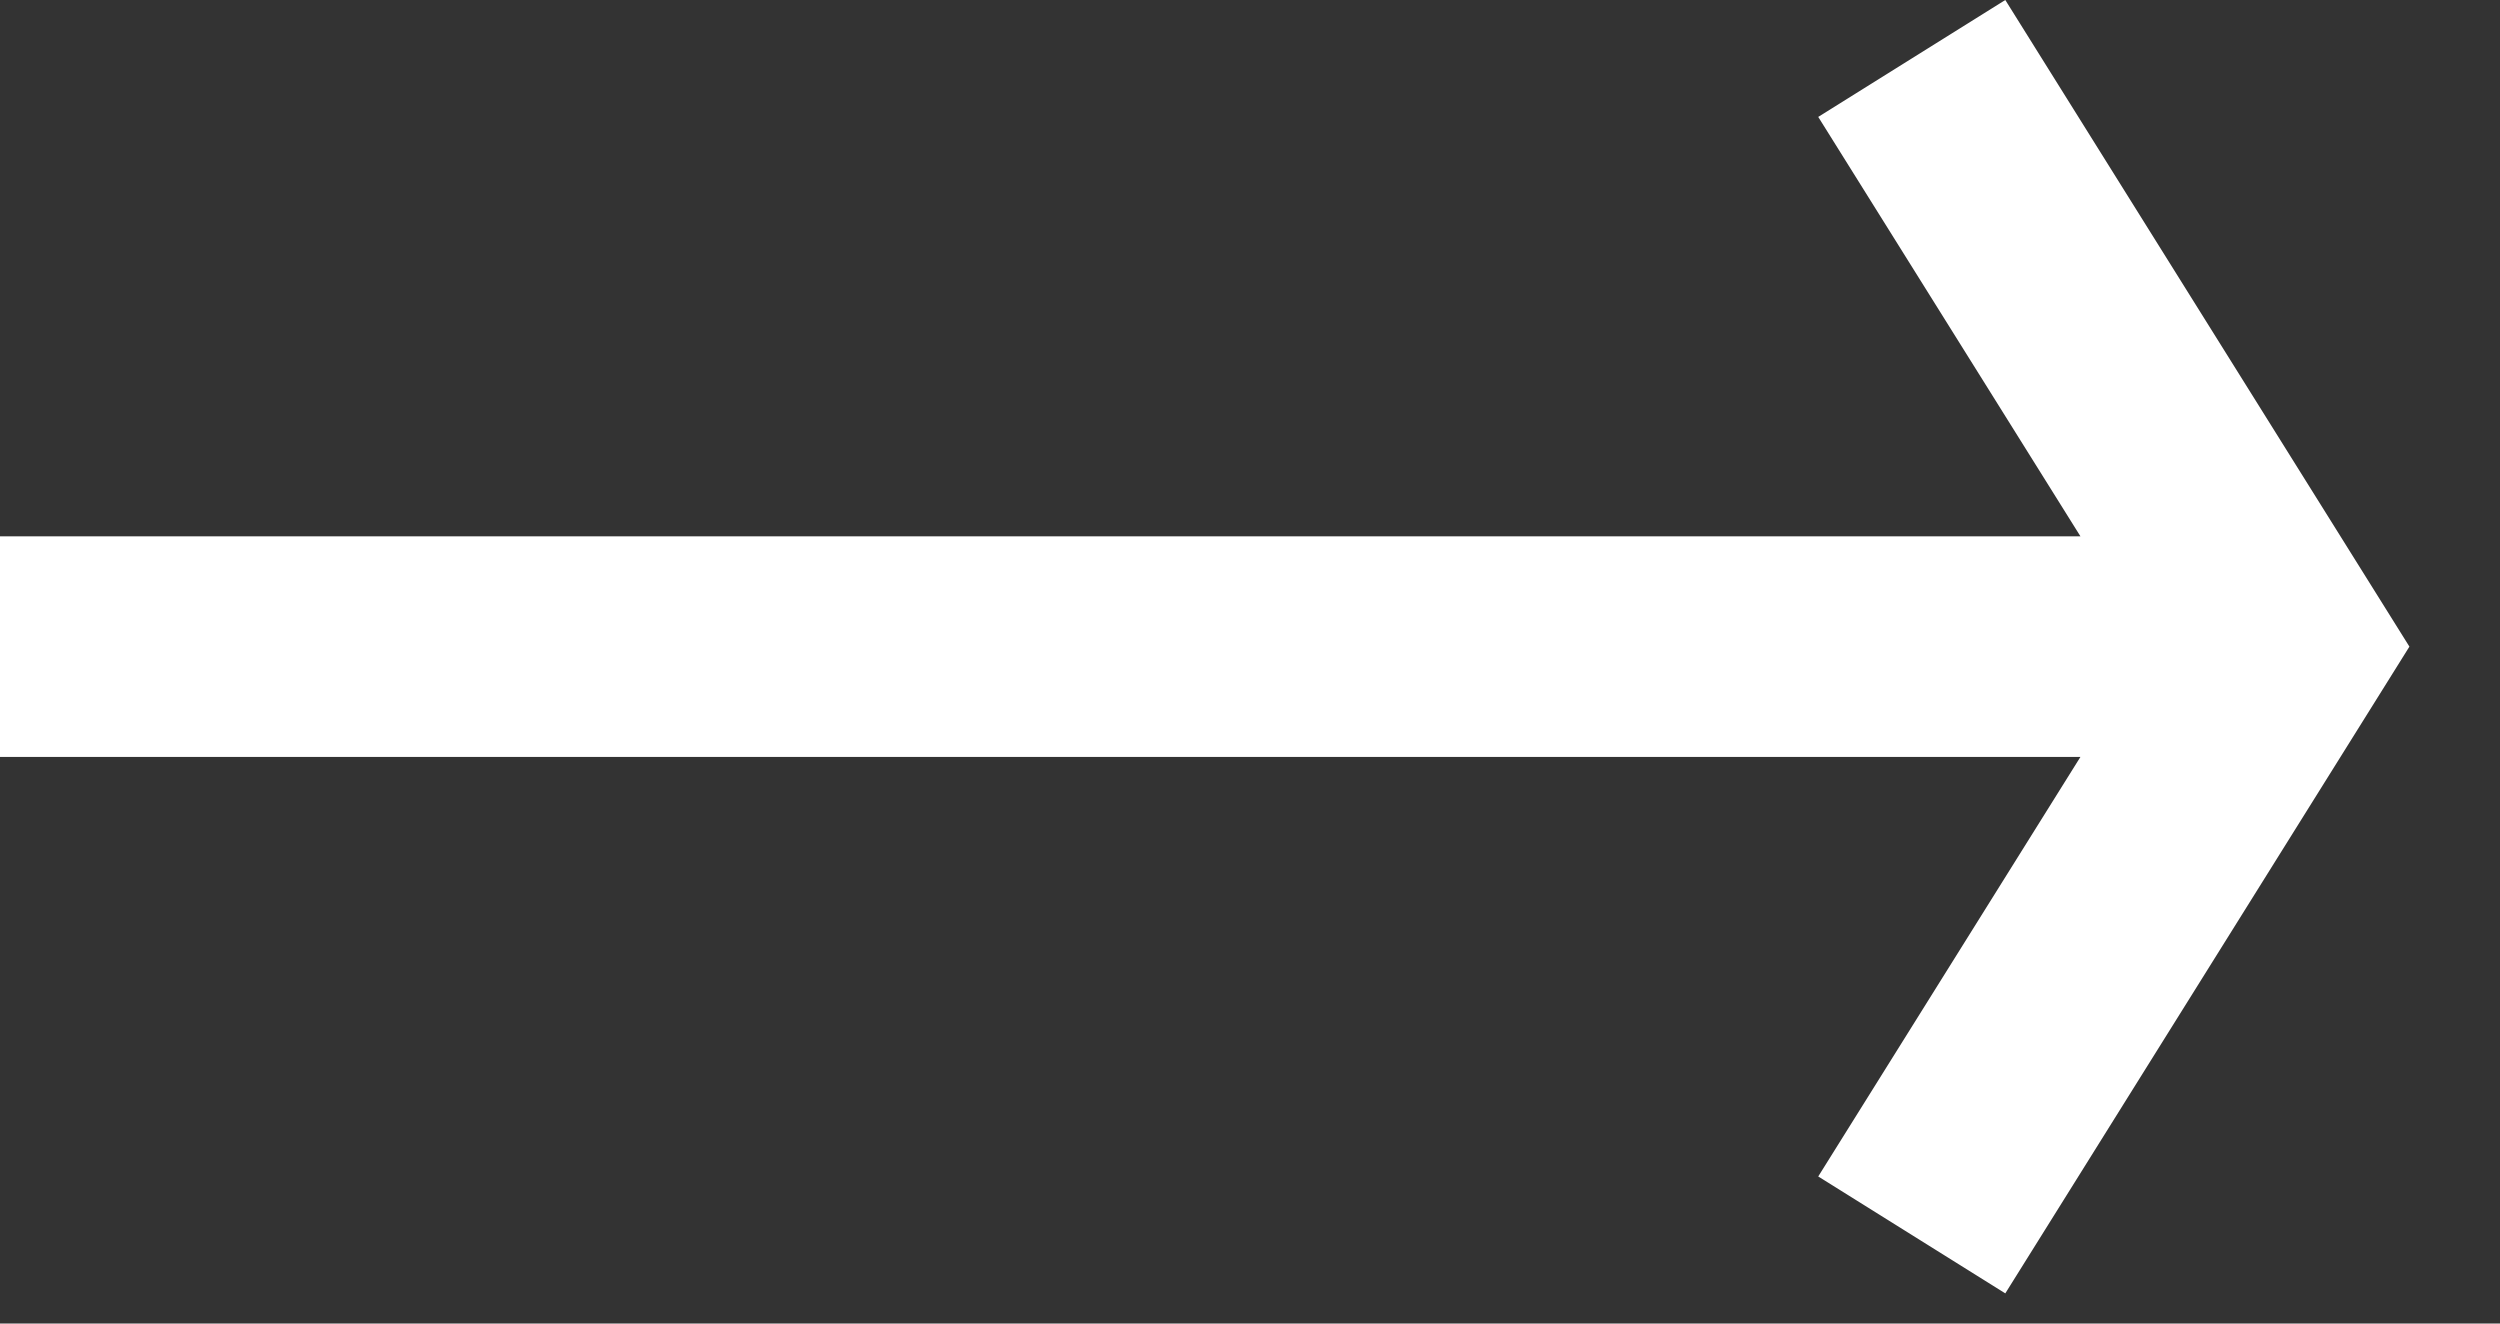 <svg width="17" height="9" viewBox="0 0 17 9" fill="none" xmlns="http://www.w3.org/2000/svg">
<rect x="0" y="0" width="17" height="9" fill="#333333" stroke="none"/>
<path fill-rule="evenodd" clip-rule="evenodd" d="M13.636 0L16.384 4.397L13.636 8.795L12.364 8L14.147 5.147H0V3.647H14.147L12.364 0.795L13.636 0Z" fill="white"/>
</svg>
